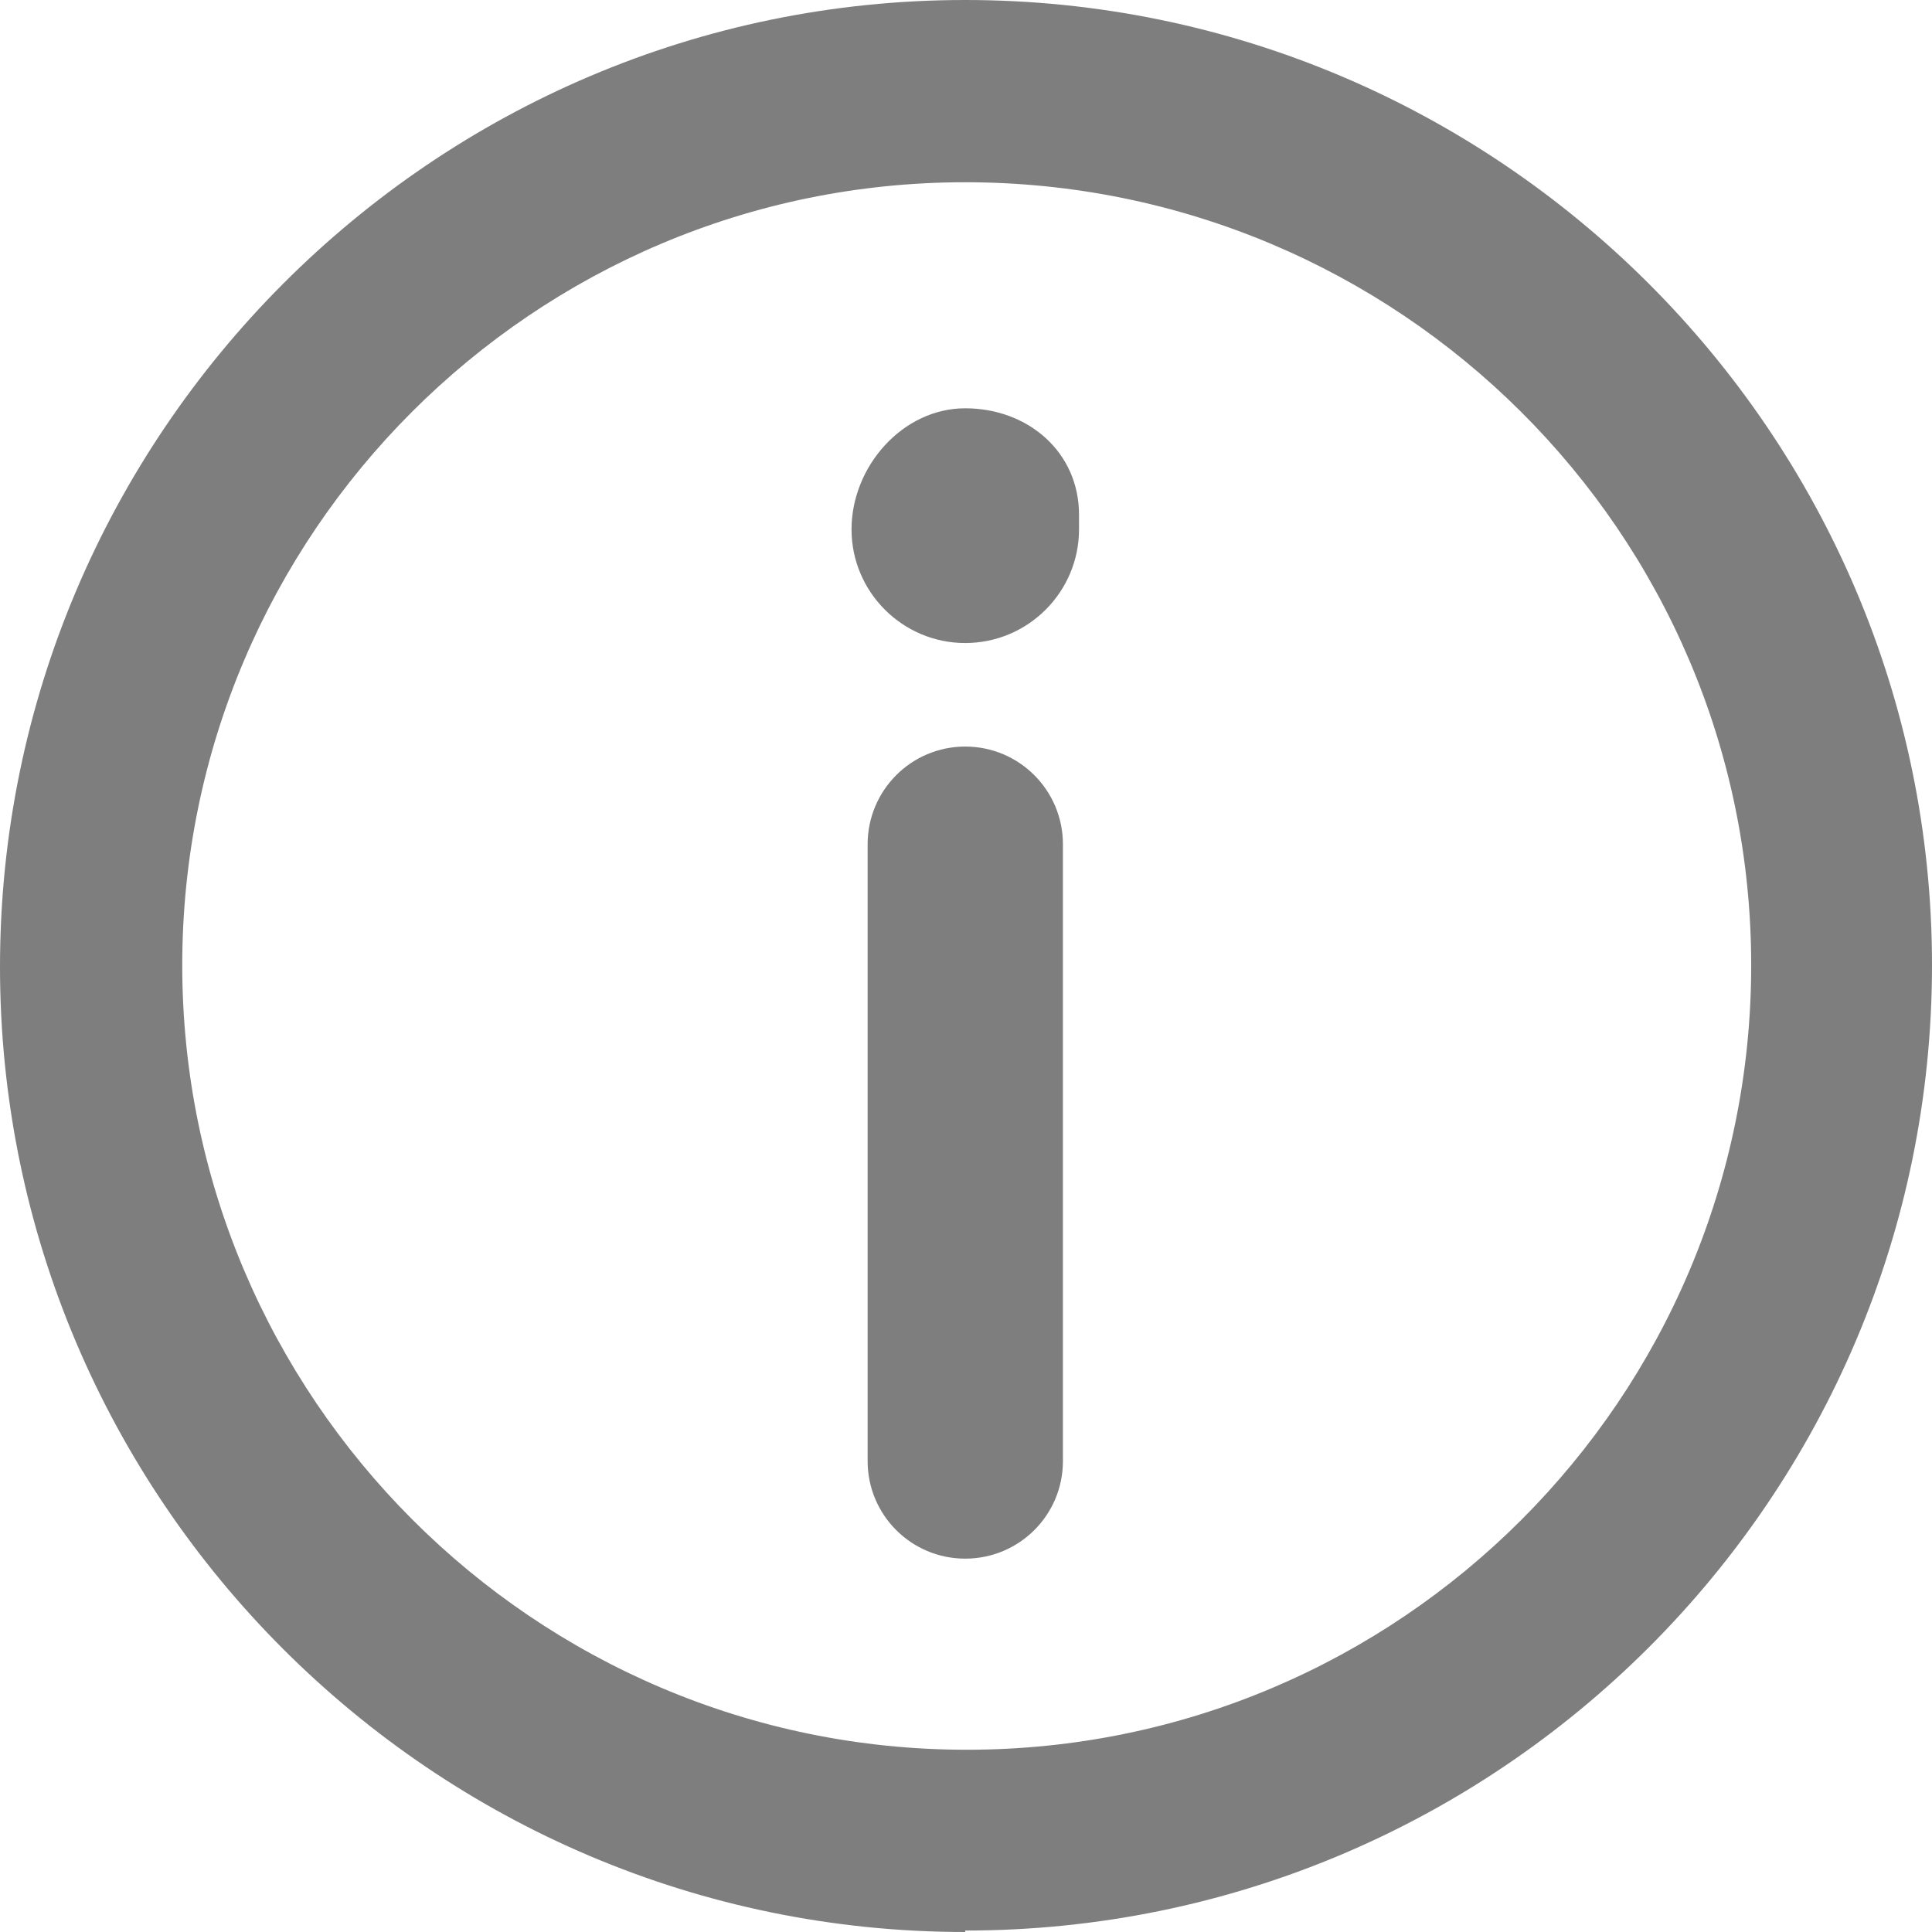<svg width="12" height="12" viewBox="0 0 12 12" fill="none" xmlns="http://www.w3.org/2000/svg">
<g clip-path="url(#clip0_3193_8084)">
<path d="M5.995 12C2.69 12 0 9.31 0 6.005C0 2.699 2.69 0 5.995 0C9.301 0 12 2.69 12 5.995C12 9.301 9.31 11.991 5.995 11.991V12ZM5.995 1.132C3.315 1.132 1.132 3.315 1.132 5.995C1.132 8.676 3.315 10.868 6.005 10.868C8.694 10.868 10.877 8.685 10.877 5.995C10.877 3.306 8.685 1.132 5.995 1.132Z" fill="#7E7E7E"/>
<path d="M5.995 9.681C5.66 9.681 5.389 9.41 5.389 9.075V5.244C5.389 4.909 5.66 4.637 5.995 4.637C6.331 4.637 6.602 4.909 6.602 5.244V9.075C6.602 9.41 6.331 9.681 5.995 9.681Z" fill="#7E7E7E"/>
<path d="M5.995 3.994C5.606 3.994 5.289 3.677 5.289 3.288C5.289 2.898 5.606 2.536 5.995 2.536C6.385 2.536 6.702 2.808 6.702 3.197V3.288C6.702 3.677 6.385 3.994 5.995 3.994Z" fill="#7E7E7E"/>
</g>
<defs>
<clipPath id="clip0_3193_8084">
<rect width="12" height="12" fill="white"/>
</clipPath>
</defs>
</svg>
